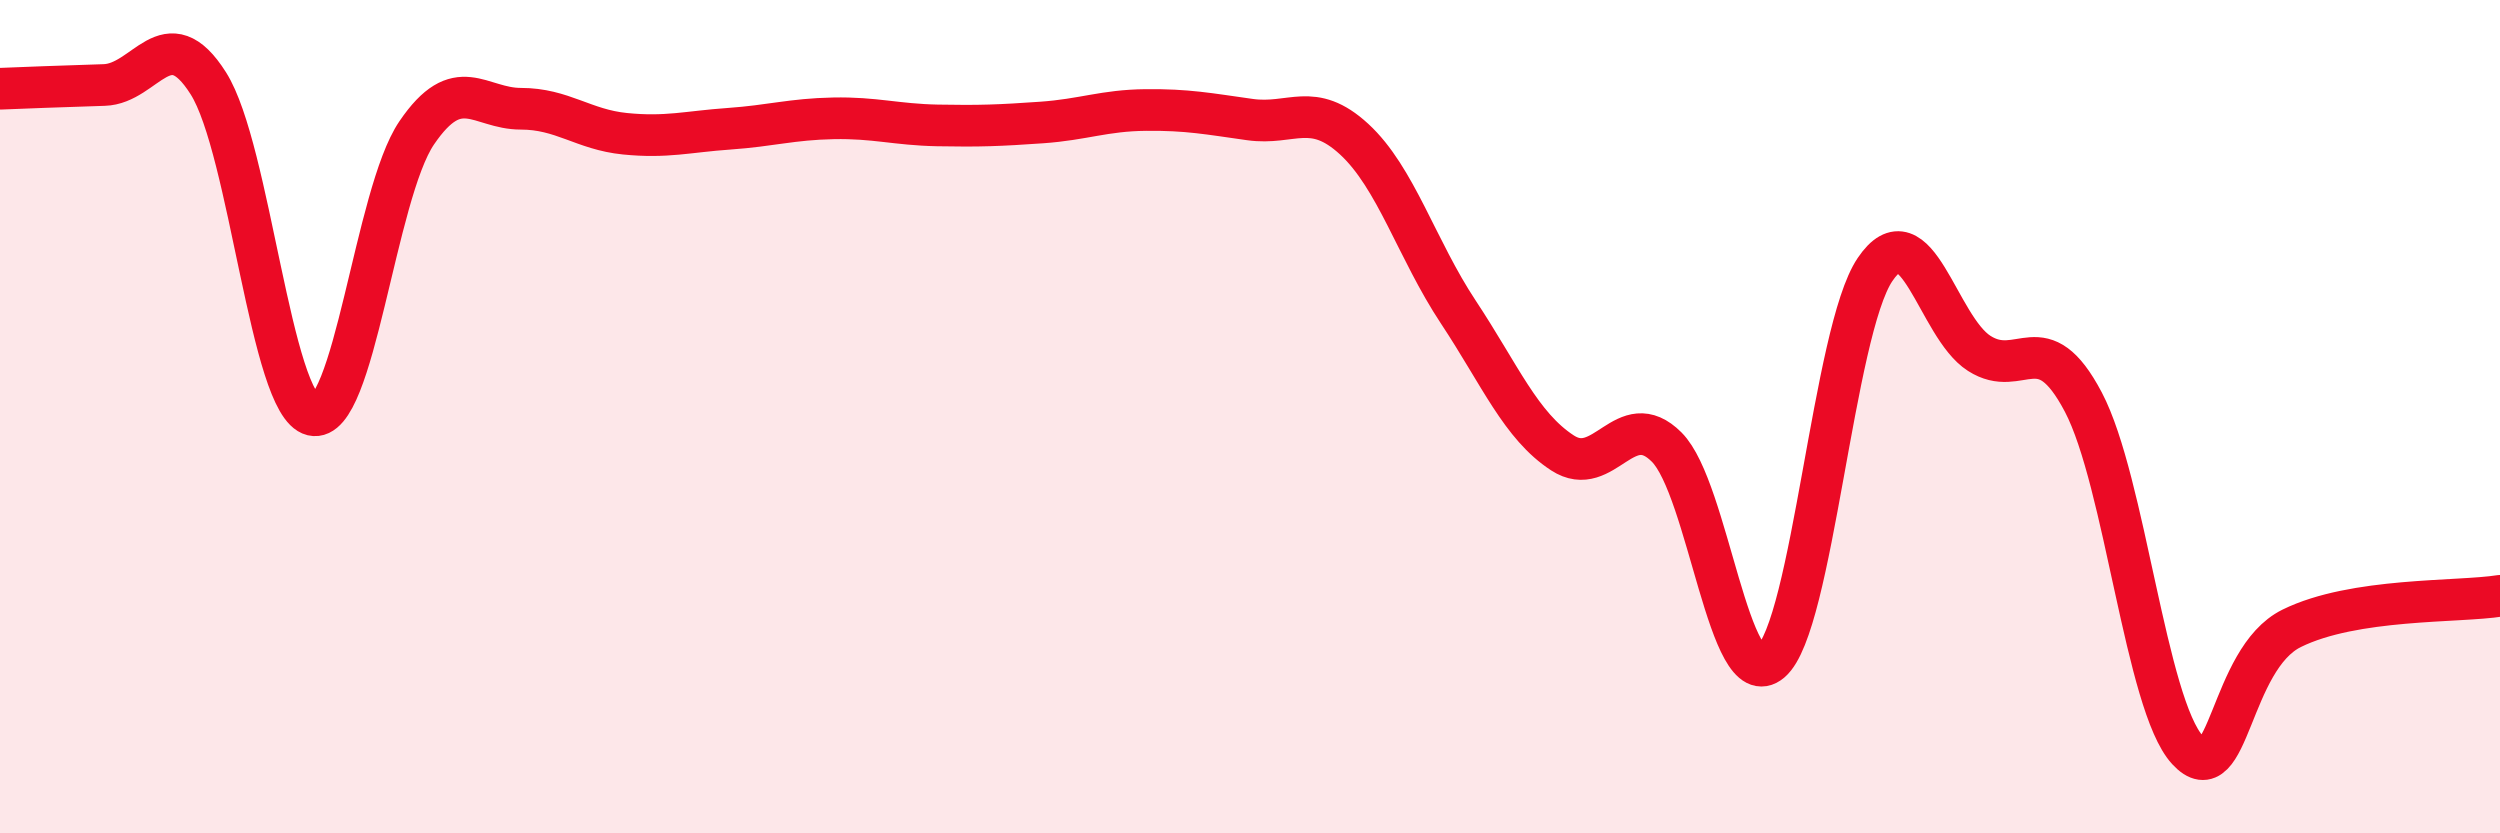 
    <svg width="60" height="20" viewBox="0 0 60 20" xmlns="http://www.w3.org/2000/svg">
      <path
        d="M 0,2.13 C 0.5,2.11 1.5,2.07 2.5,2.04 C 3.5,2.01 4,0.42 5,2 C 6,3.58 6.5,9.72 7.5,9.96 C 8.5,10.2 9,4.66 10,3.19 C 11,1.72 11.5,2.61 12.5,2.61 C 13.5,2.61 14,3.11 15,3.21 C 16,3.31 16.5,3.16 17.5,3.09 C 18.5,3.02 19,2.86 20,2.84 C 21,2.82 21.5,2.99 22.5,3.01 C 23.5,3.03 24,3.01 25,2.94 C 26,2.87 26.5,2.65 27.5,2.64 C 28.5,2.63 29,2.73 30,2.87 C 31,3.01 31.5,2.42 32.5,3.34 C 33.5,4.26 34,5.98 35,7.49 C 36,9 36.5,10.22 37.5,10.87 C 38.5,11.52 39,9.73 40,10.73 C 41,11.73 41.5,16.73 42.5,15.88 C 43.5,15.03 44,7.95 45,6.47 C 46,4.99 46.5,7.84 47.5,8.48 C 48.5,9.12 49,7.75 50,9.65 C 51,11.55 51.5,16.91 52.5,18 C 53.5,19.09 53.5,15.82 55,15.08 C 56.5,14.34 59,14.46 60,14.3L60 20L0 20Z"
        fill="#EB0A25"
        opacity="0.1"
        stroke-linecap="round"
        stroke-linejoin="round"
      />
      <path
        d="M 0,2.13 C 0.5,2.11 1.5,2.07 2.5,2.04 C 3.5,2.01 4,0.42 5,2 C 6,3.58 6.5,9.72 7.5,9.96 C 8.5,10.2 9,4.66 10,3.19 C 11,1.72 11.5,2.61 12.5,2.61 C 13.5,2.61 14,3.11 15,3.21 C 16,3.31 16.5,3.16 17.5,3.09 C 18.5,3.02 19,2.86 20,2.84 C 21,2.82 21.5,2.99 22.5,3.01 C 23.5,3.03 24,3.01 25,2.94 C 26,2.87 26.5,2.65 27.5,2.64 C 28.5,2.63 29,2.73 30,2.87 C 31,3.01 31.5,2.42 32.5,3.34 C 33.5,4.26 34,5.98 35,7.49 C 36,9 36.5,10.22 37.5,10.87 C 38.5,11.52 39,9.73 40,10.73 C 41,11.73 41.5,16.73 42.5,15.88 C 43.5,15.03 44,7.95 45,6.47 C 46,4.99 46.5,7.84 47.5,8.48 C 48.5,9.12 49,7.75 50,9.65 C 51,11.55 51.5,16.91 52.5,18 C 53.5,19.09 53.5,15.82 55,15.08 C 56.5,14.34 59,14.46 60,14.3"
        stroke="#EB0A25"
        stroke-width="1"
        fill="none"
        stroke-linecap="round"
        stroke-linejoin="round"
      />
    </svg>
  